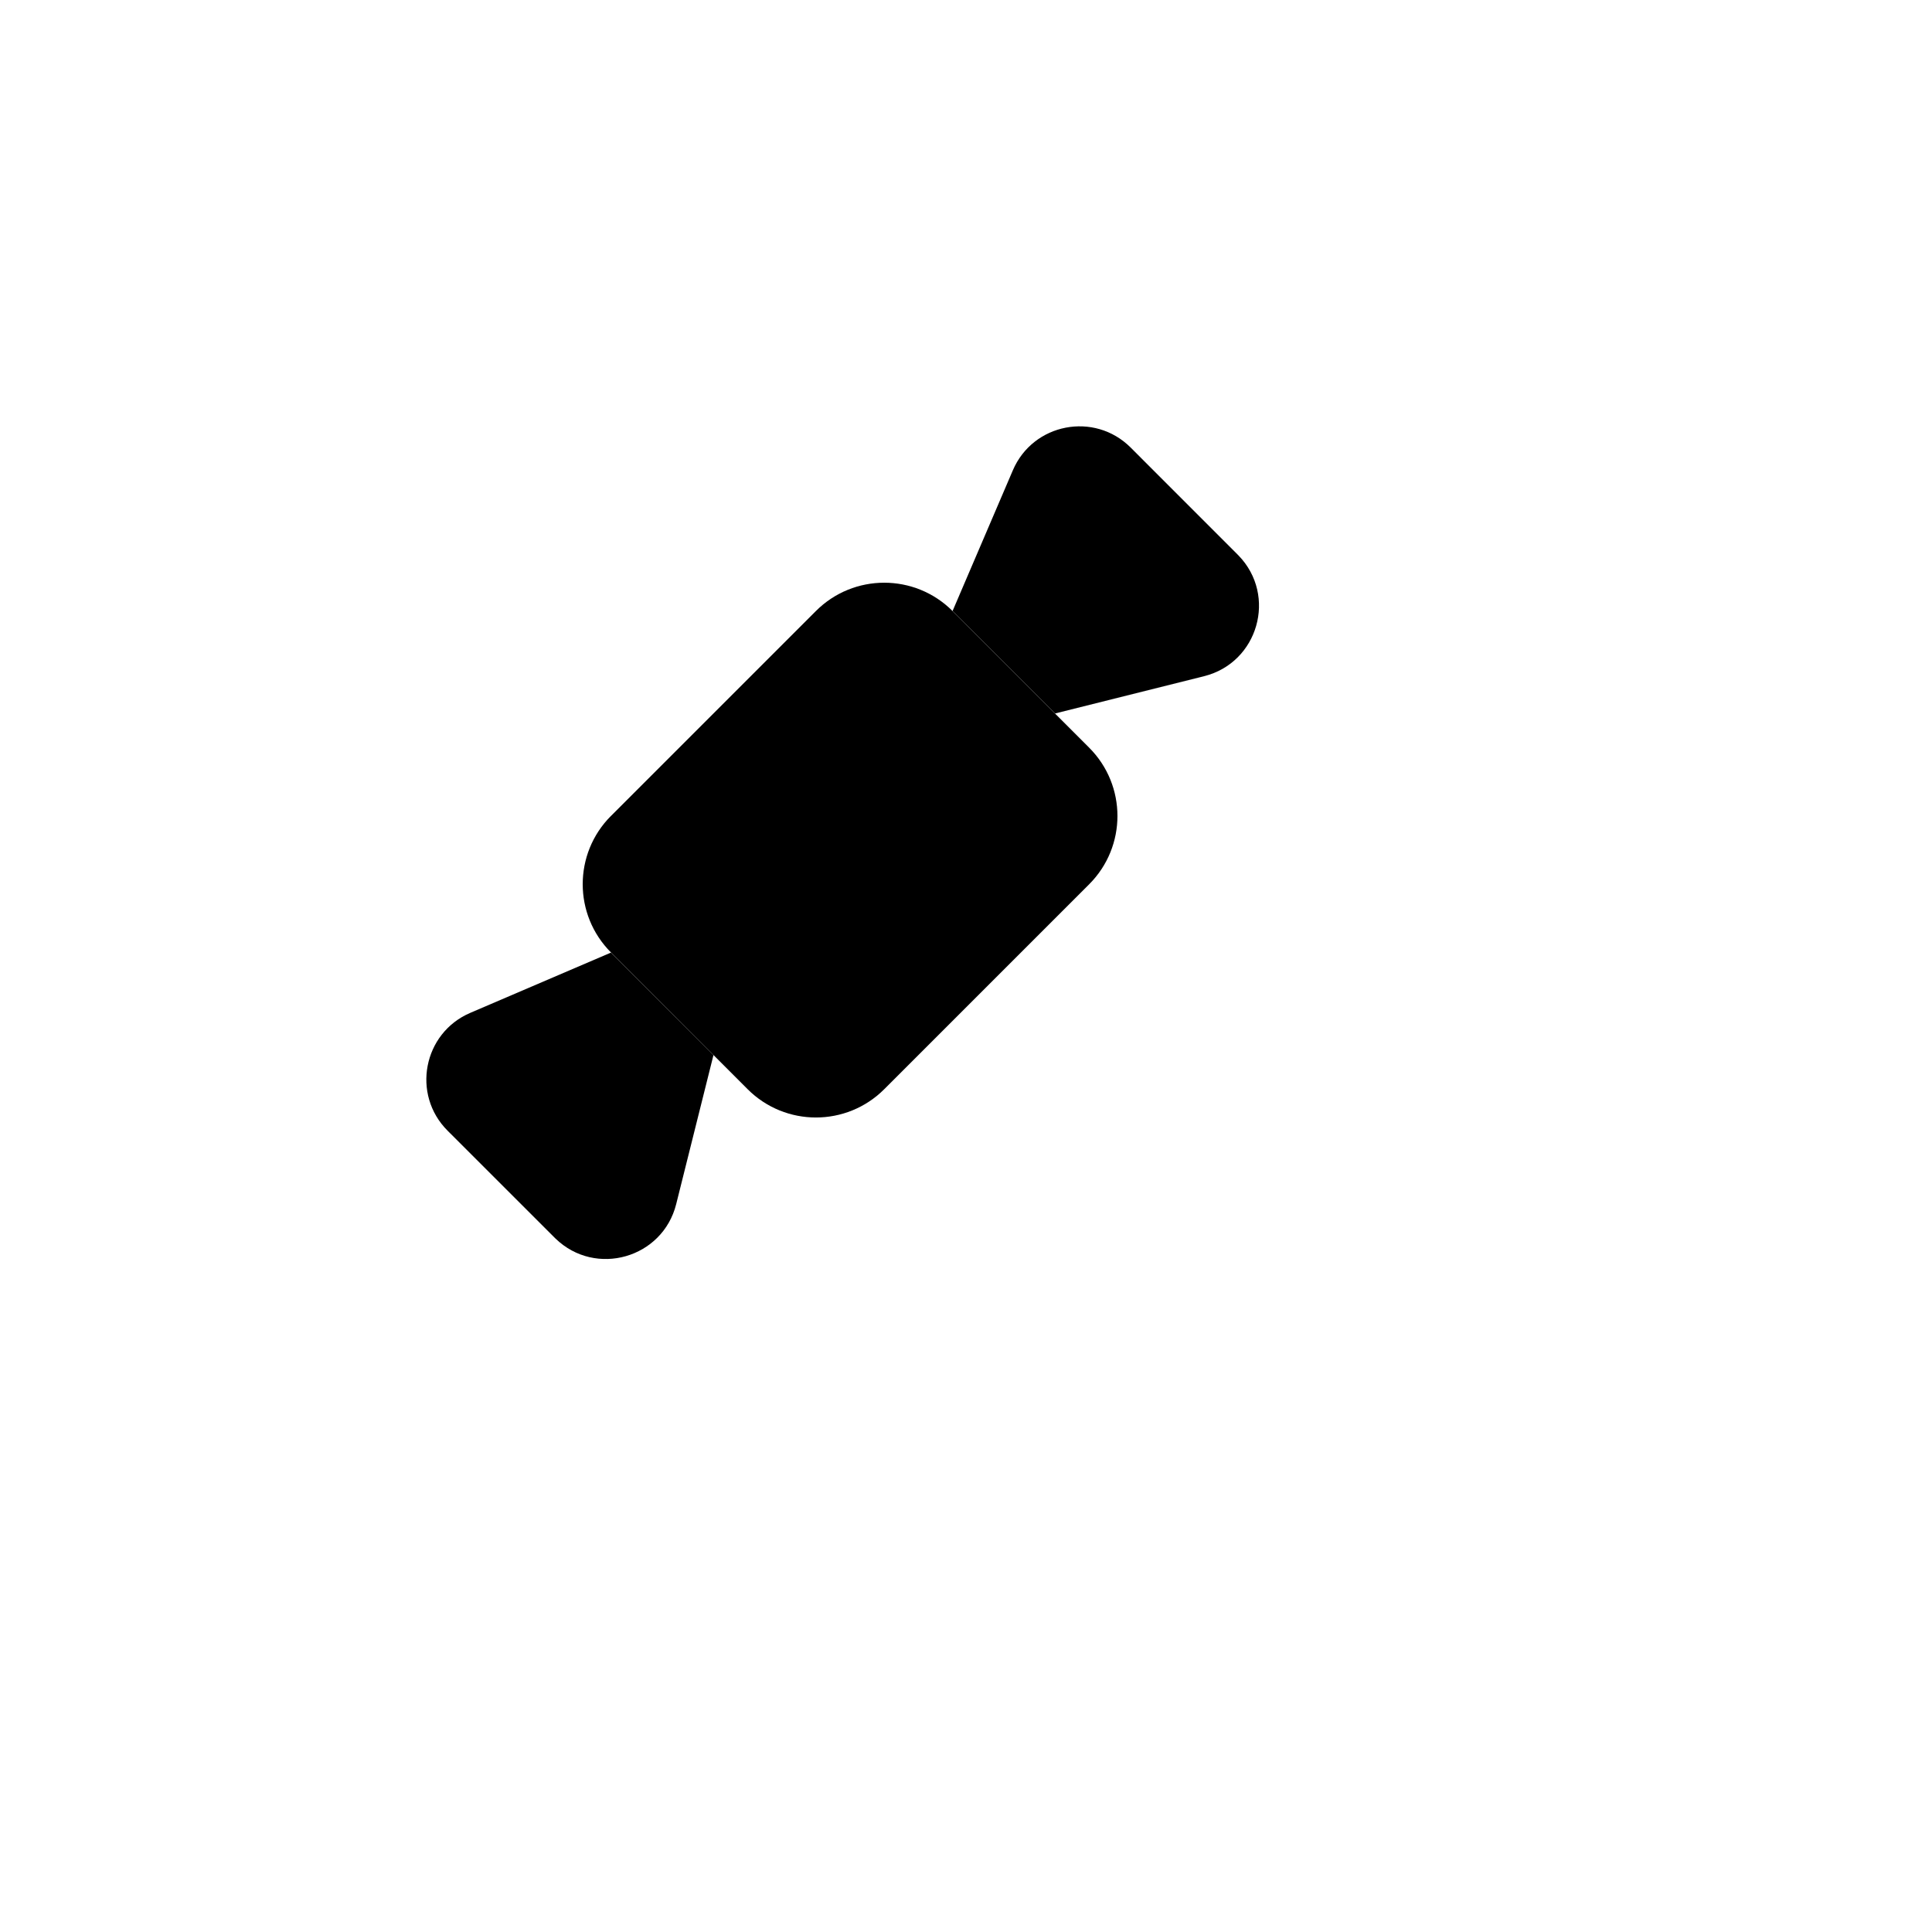 <svg xmlns="http://www.w3.org/2000/svg" version="1.1" xmlns:xlink="http://www.w3.org/1999/xlink" width="100%" height="100%" id="svgWorkerArea" viewBox="-25 -25 625 625" xmlns:idraw="https://idraw.muisca.co" style="background: white;"><defs id="defsdoc"><pattern id="patternBool" x="0" y="0" width="10" height="10" patternUnits="userSpaceOnUse" patternTransform="rotate(35)"><circle cx="5" cy="5" r="4" style="stroke: none;fill: #ff000070;"></circle></pattern></defs><g id="fileImp-315689517" class="cosito"><path id="pathImp-339724170" fill="none" stroke="none" class="grouped" d="M62.5 62.5C62.5 62.5 437.5 62.5 437.5 62.5 437.5 62.5 437.5 437.5 437.5 437.5 437.5 437.5 62.5 437.5 62.5 437.5 62.5 437.5 62.5 62.5 62.5 62.5"></path><path id="pathImp-680957189" class="grouped" d="M172.656 238.953C172.656 238.953 238.953 172.656 238.953 172.656 251.156 160.456 270.938 160.456 283.141 172.656 283.141 172.656 327.344 216.875 327.344 216.875 339.544 229.078 339.544 248.859 327.344 261.062 327.344 261.062 261.047 327.359 261.047 327.359 248.844 339.559 229.062 339.559 216.859 327.359 216.859 327.359 172.656 283.125 172.656 283.125 160.456 270.922 160.456 251.141 172.656 238.938 172.656 238.938 172.656 238.953 172.656 238.953"></path><path id="pathImp-76799144" class="grouped" d="M316.297 205.812C316.297 205.812 364.516 193.75 364.516 193.75 382.02 189.377 388.225 167.695 375.686 154.722 375.594 154.627 375.5 154.531 375.406 154.438 375.406 154.438 340.781 119.797 340.781 119.797 329.055 108.062 309.184 111.891 302.656 127.141 302.656 127.141 283.156 172.656 283.156 172.656"></path><path id="pathImp-874324605" class="grouped" d="M205.812 316.297C205.812 316.297 193.75 364.516 193.75 364.516 189.377 382.02 167.695 388.225 154.722 375.686 154.627 375.594 154.531 375.5 154.438 375.406 154.438 375.406 119.797 340.781 119.797 340.781 108.062 329.055 111.891 309.184 127.141 302.656 127.141 302.656 172.656 283.156 172.656 283.156"></path></g></svg>